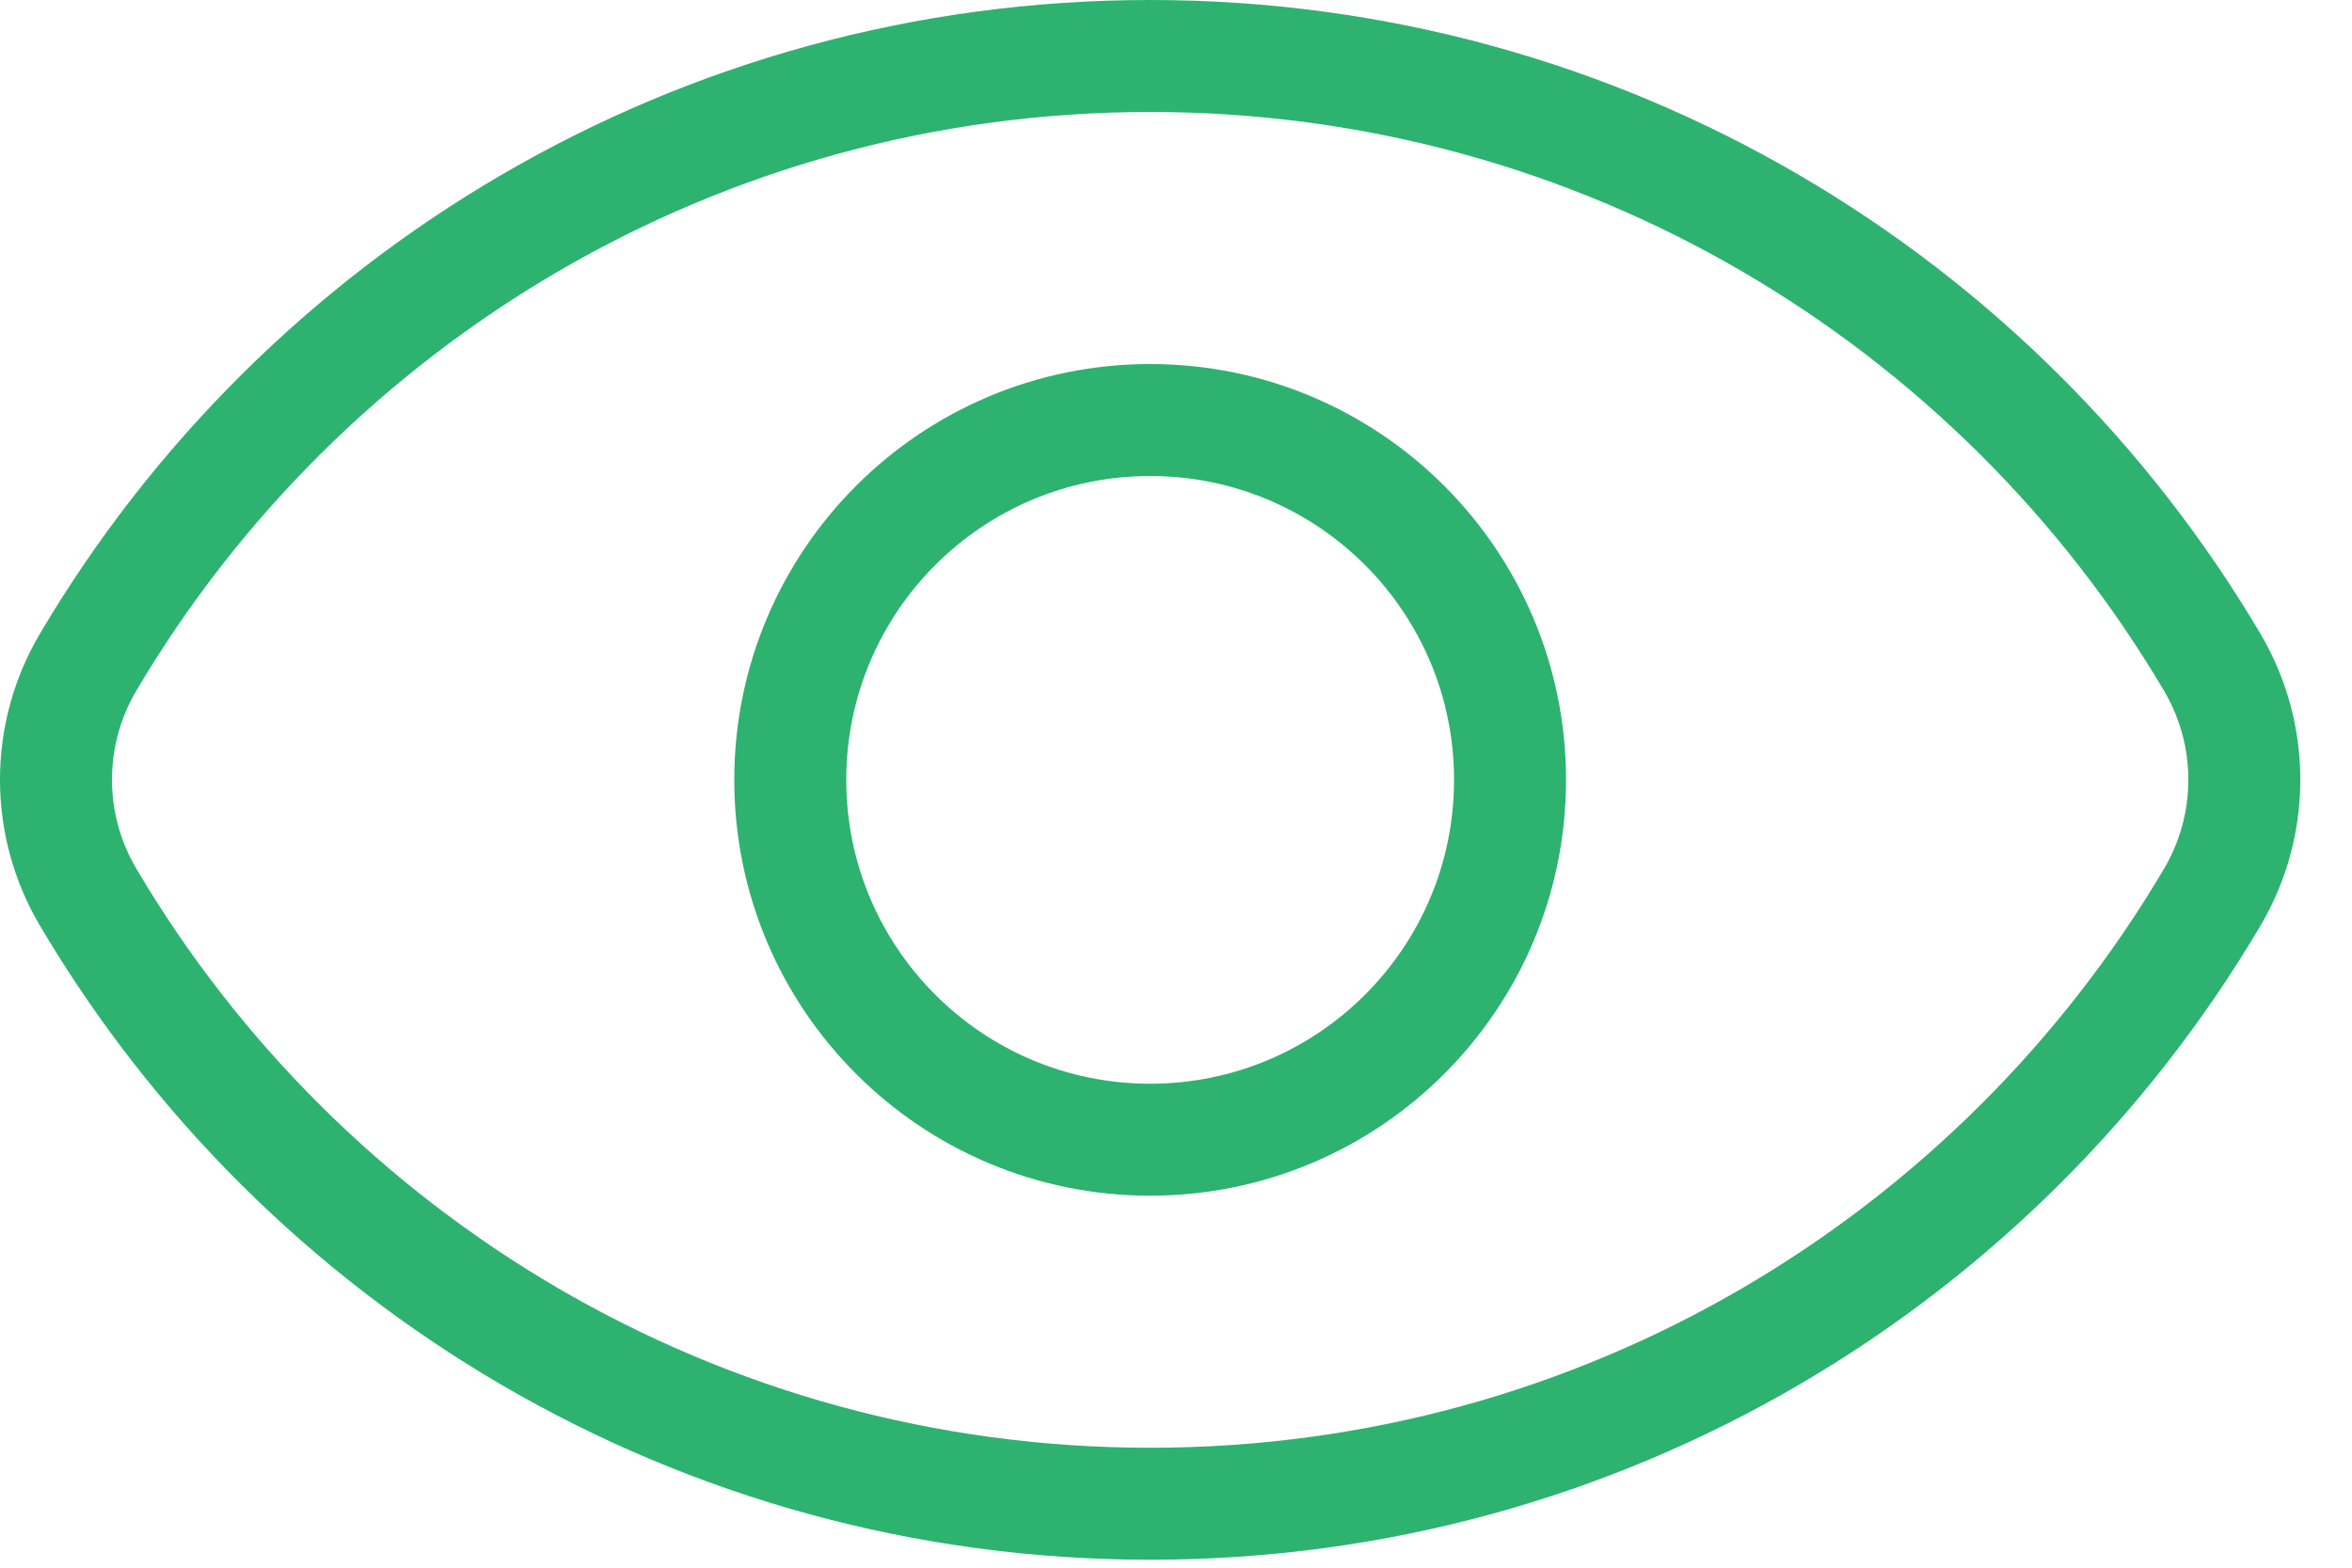 <?xml version="1.0" encoding="UTF-8"?>
<svg width="42px" height="28px" viewBox="0 0 42 28" version="1.1" xmlns="http://www.w3.org/2000/svg" xmlns:xlink="http://www.w3.org/1999/xlink">
    <title>Eye icon</title>
    <g id="Careers-page-updated" stroke="none" stroke-width="1" fill="none" fill-rule="evenodd" stroke-linecap="round" stroke-linejoin="round">
        <g id="Careers" transform="translate(-544, -2422)" stroke="#2EB270" stroke-width="2">
            <g id="Group-5" transform="translate(545, 2423)">
                <path d="M38.502,10.825 C39.269,12.121 39.269,13.73 38.504,15.026 C34.673,21.509 27.616,25.858 19.538,25.858 C11.463,25.858 4.404,21.509 0.575,15.026 C-0.192,13.73 -0.192,12.121 0.575,10.825 C4.405,4.345 11.466,0 19.538,0 C27.611,0 34.672,4.345 38.502,10.825 Z" id="Stroke-1"></path>
                <path d="M25.965,12.929 C25.965,16.478 23.088,19.356 19.538,19.356 C15.989,19.356 13.112,16.478 13.112,12.929 C13.112,9.38 15.989,6.502 19.538,6.502 C23.088,6.502 25.965,9.38 25.965,12.929 Z" id="Stroke-3"></path>
            </g>
        </g>
    </g>
</svg>